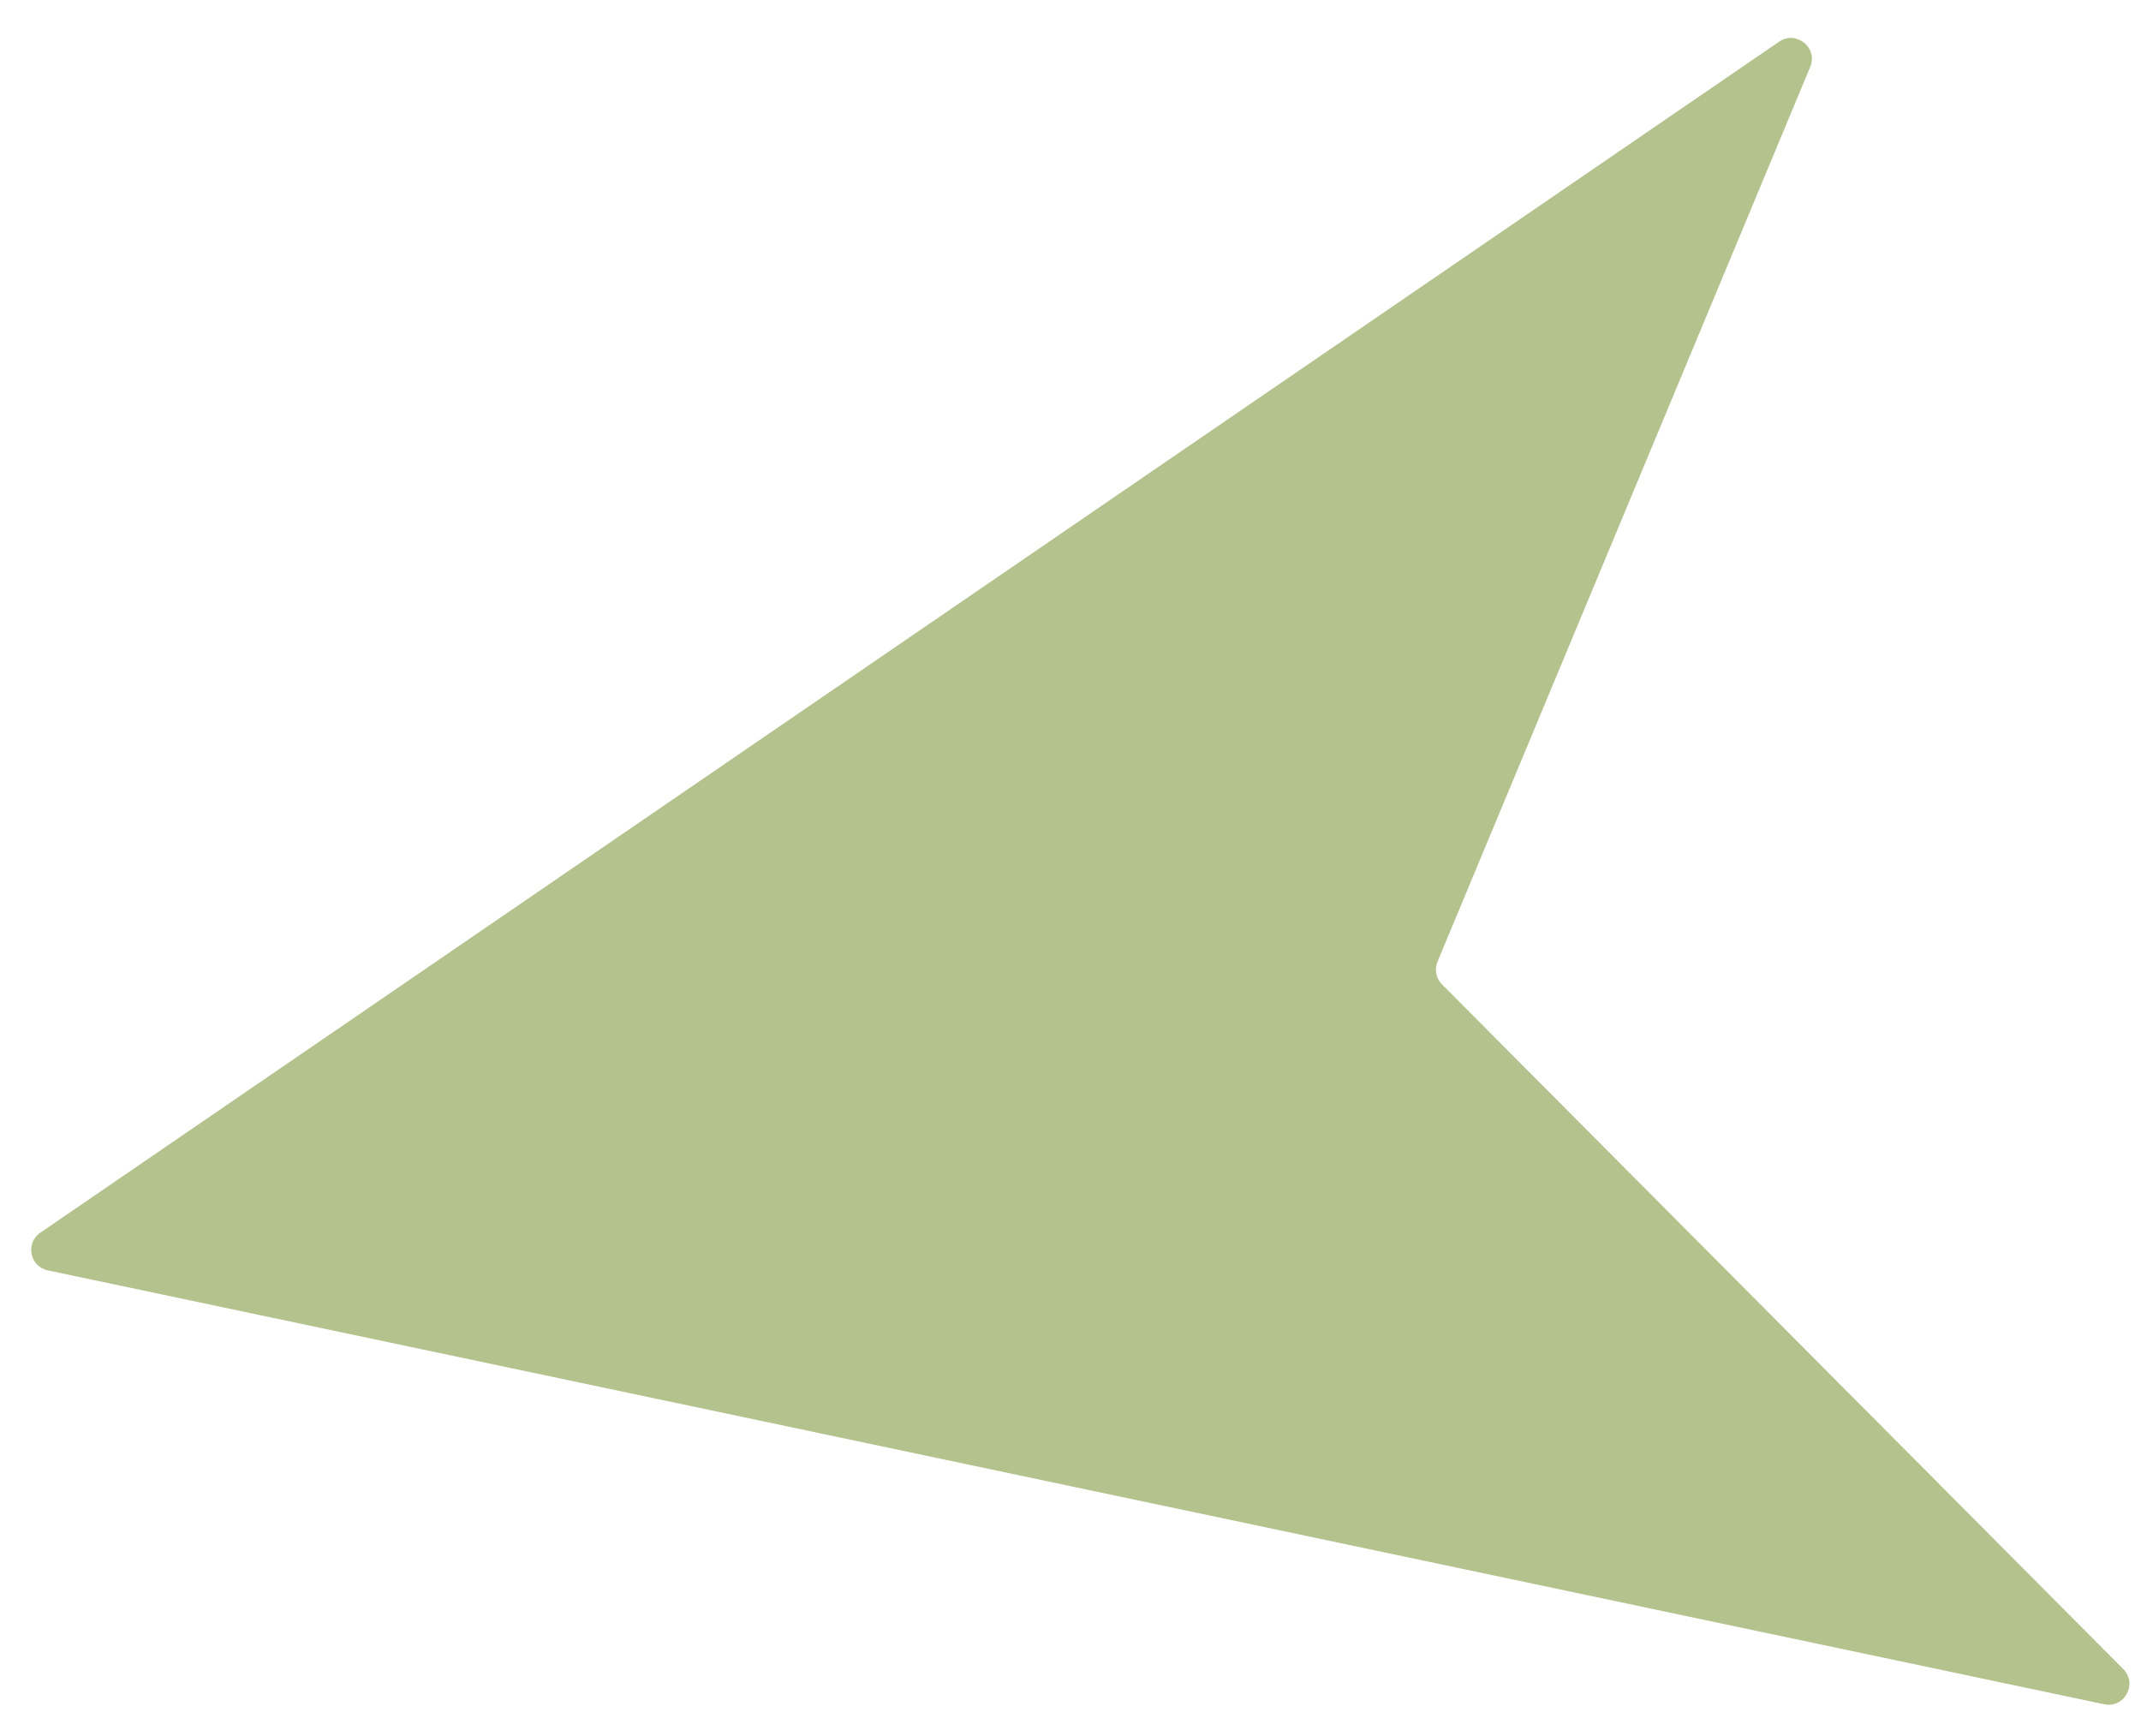 <?xml version="1.0" encoding="UTF-8"?> <svg xmlns="http://www.w3.org/2000/svg" width="37" height="30" viewBox="0 0 37 30" fill="none"> <path d="M31.283 1.158C31.422 0.825 31.042 0.517 30.745 0.721L0.697 21.302C0.434 21.481 0.515 21.887 0.826 21.953L36.363 29.451C36.714 29.526 36.947 29.098 36.694 28.843C32.769 24.899 28.845 20.956 24.921 17.012C24.818 16.909 24.787 16.753 24.843 16.618C26.99 11.465 29.137 6.311 31.283 1.158Z" fill="#B4C28E"></path> </svg> 